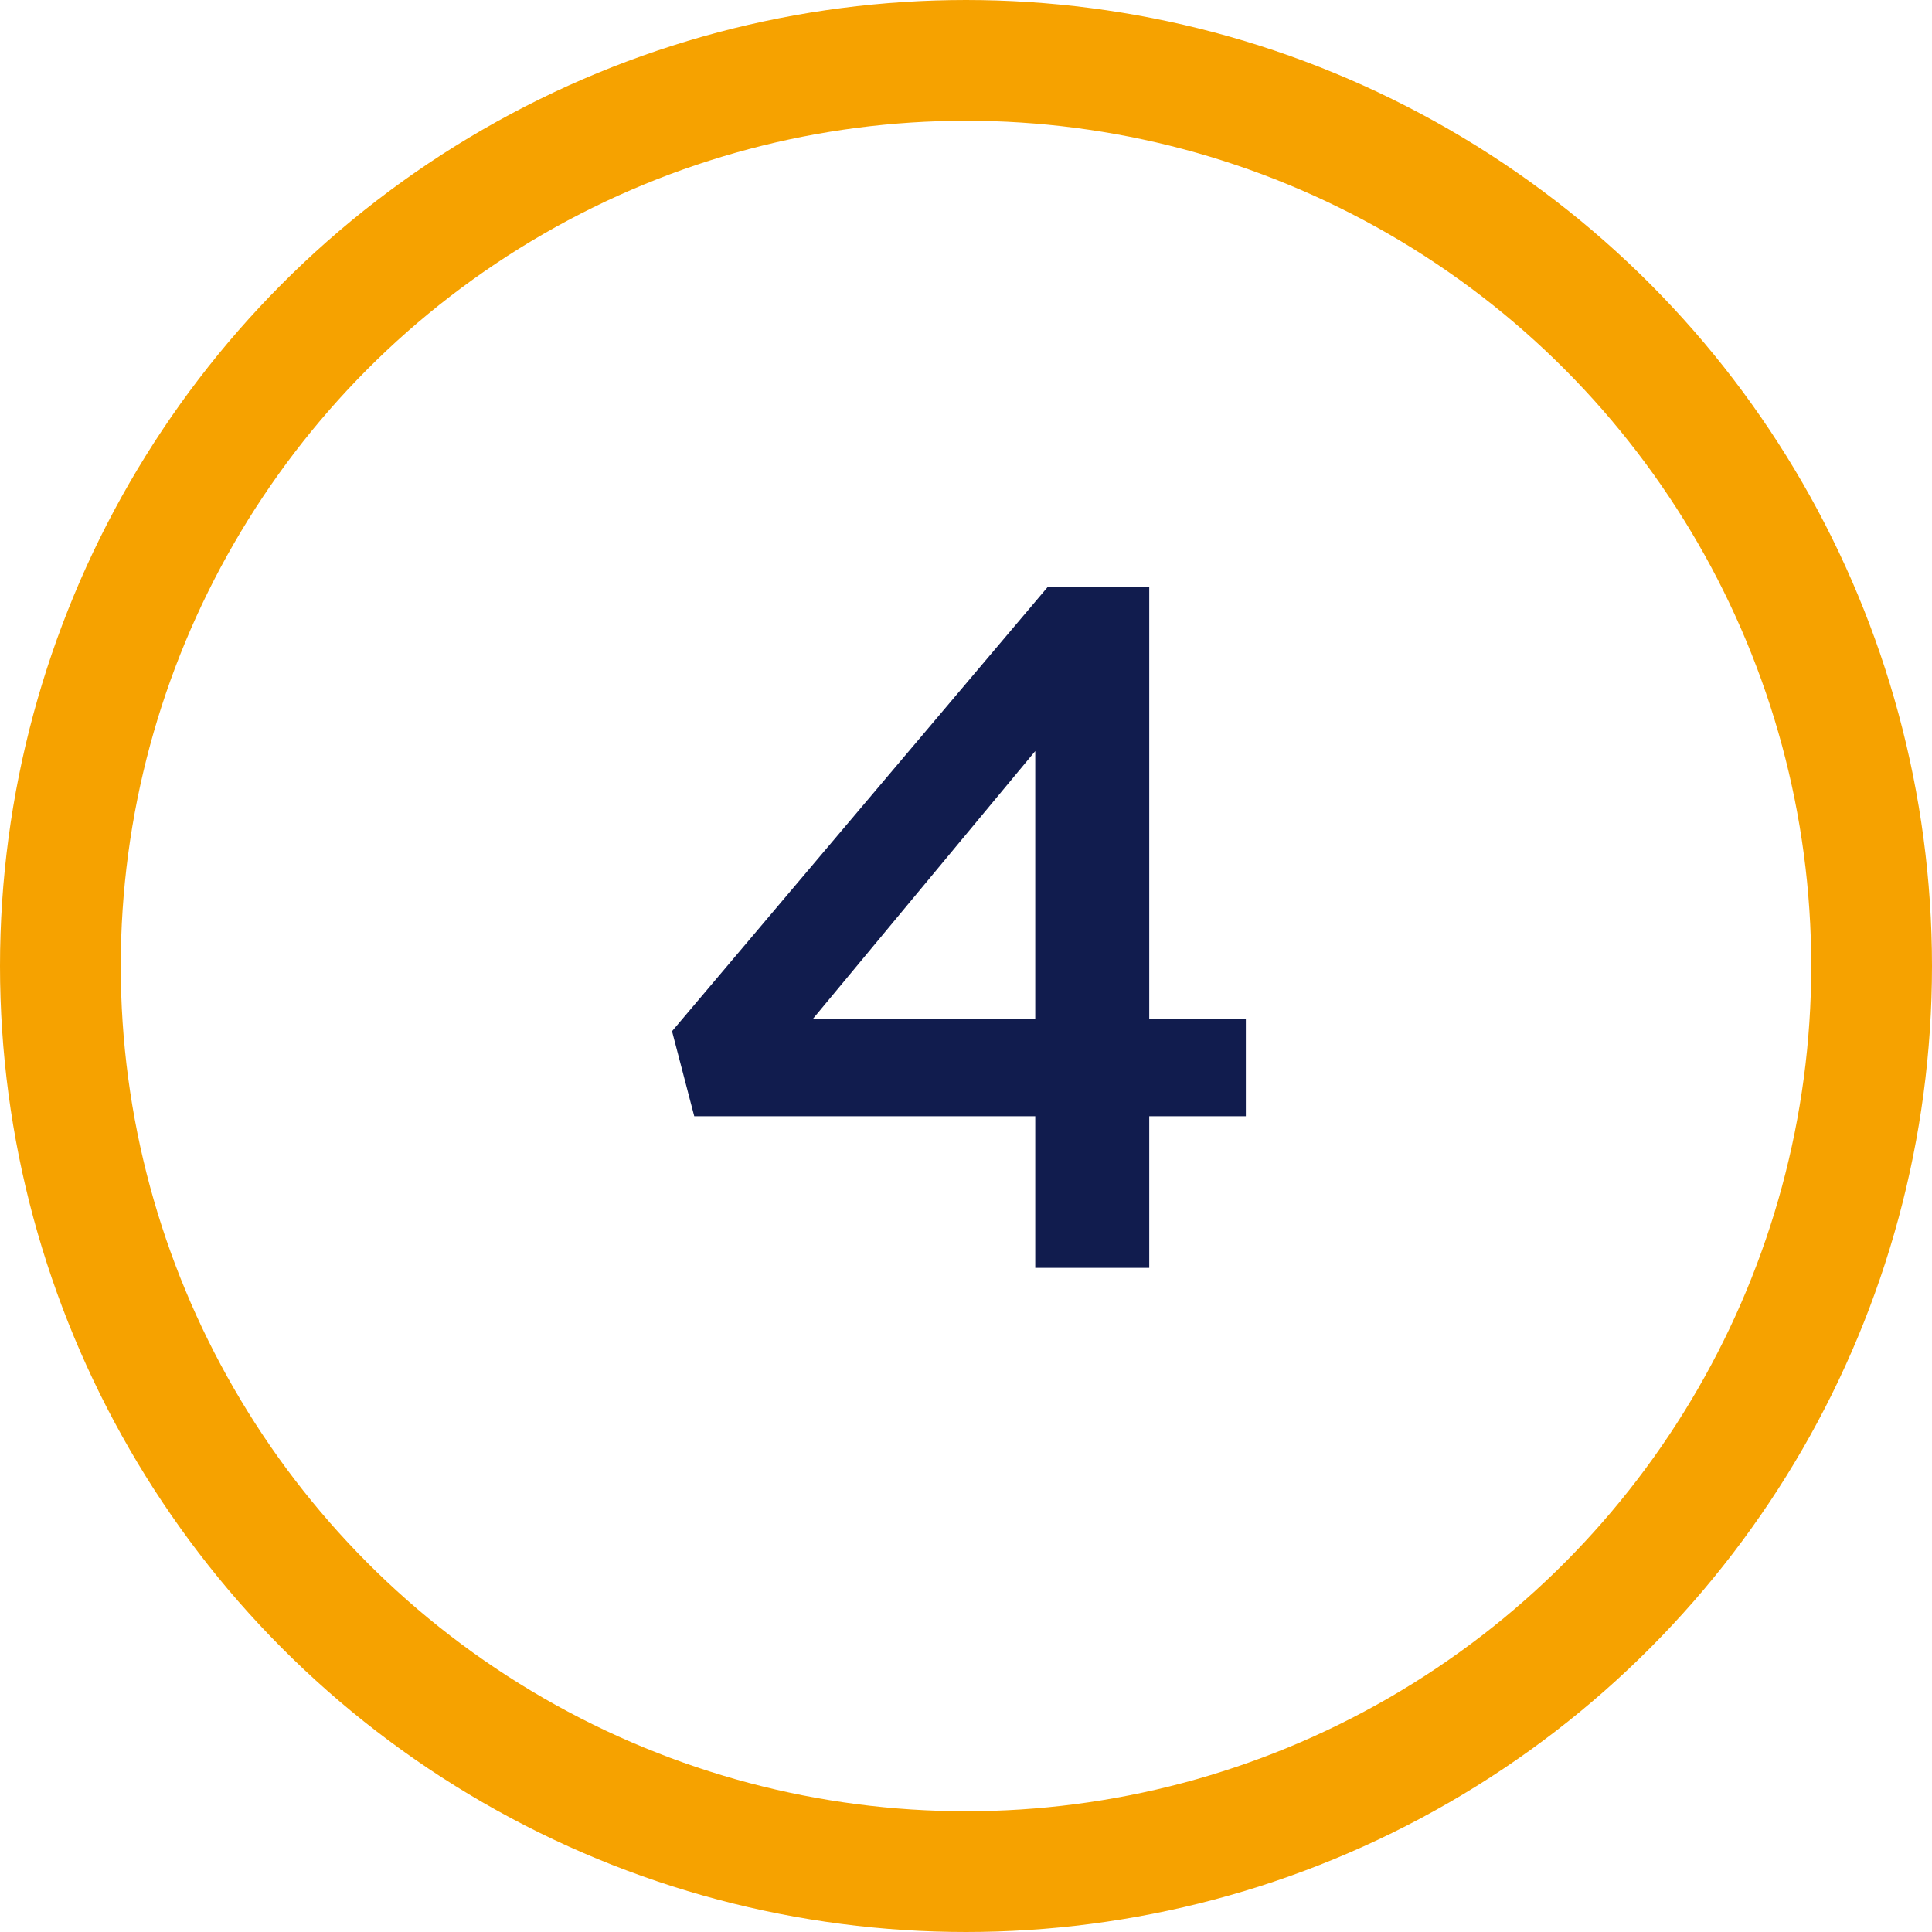<svg width="32" height="32" viewBox="0 0 32 32" fill="none" xmlns="http://www.w3.org/2000/svg">
<circle cx="16" cy="16" r="15" stroke="#F6A200" stroke-width="2"/>
<path d="M17.147 21V18.488H11.499L11.131 17.08L17.355 9.72H19.035V16.872H20.635V18.488H19.035V21H17.147ZM13.467 16.872H17.147V12.44L13.467 16.872Z" fill="#111C4E"/>
</svg>

